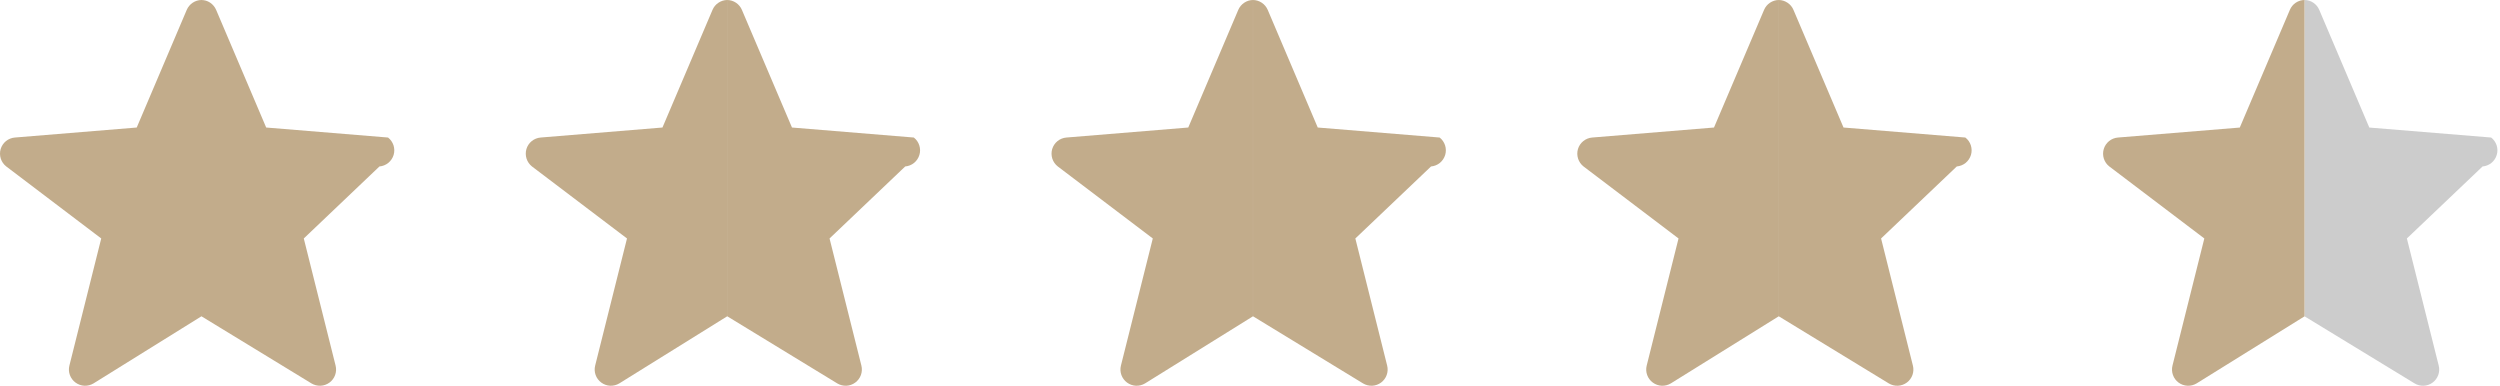 <?xml version="1.0" encoding="UTF-8"?> <svg xmlns="http://www.w3.org/2000/svg" viewBox="0 0 84.163 13" fill="none"><path fill-rule="evenodd" clip-rule="evenodd" d="M77.583 0C77.689 0.001 77.792 0.033 77.88 0.092C77.968 0.151 78.036 0.235 78.078 0.332L79.763 4.294L83.866 4.63C83.952 4.698 84.017 4.79 84.05 4.894C84.084 4.999 84.085 5.111 84.053 5.216C84.022 5.321 83.96 5.415 83.875 5.484C83.789 5.553 83.685 5.595 83.576 5.604L81.028 8.028L82.1 12.308C82.126 12.413 82.121 12.524 82.084 12.625C82.047 12.727 81.981 12.816 81.894 12.88C81.807 12.944 81.703 12.981 81.595 12.986C81.486 12.991 81.38 12.963 81.287 12.907L77.583 10.649V0Z" fill="#CCCCCC"></path><path fill-rule="evenodd" clip-rule="evenodd" d="M77.583 0C77.477 0.001 77.374 0.033 77.286 0.092C77.198 0.151 77.13 0.235 77.089 0.332L75.403 4.294L71.301 4.63C71.191 4.639 71.087 4.681 71.002 4.75C70.917 4.82 70.854 4.913 70.823 5.018C70.792 5.123 70.793 5.236 70.826 5.34C70.86 5.445 70.924 5.537 71.011 5.604L74.209 8.028L73.137 12.308C73.111 12.413 73.116 12.524 73.153 12.625C73.189 12.727 73.255 12.816 73.342 12.88C73.43 12.944 73.534 12.981 73.642 12.986C73.75 12.991 73.857 12.963 73.95 12.907L77.583 10.649V0Z" fill="#C2AC8B"></path><path d="M59.882 10.648L56.249 12.907C56.156 12.963 56.049 12.99 55.941 12.986C55.833 12.981 55.729 12.943 55.642 12.879C55.555 12.815 55.488 12.726 55.452 12.625C55.415 12.523 55.41 12.412 55.436 12.308L56.508 8.028L53.31 5.604C53.224 5.536 53.16 5.445 53.126 5.34C53.093 5.236 53.091 5.123 53.122 5.018C53.153 4.913 53.216 4.819 53.302 4.75C53.387 4.681 53.491 4.639 53.6 4.63L57.702 4.293L59.388 0.332C59.429 0.235 59.497 0.152 59.585 0.093C59.673 0.034 59.776 0.001 59.882 0V10.648ZM59.883 0C59.988 0.001 60.091 0.034 60.179 0.093C60.267 0.152 60.336 0.234 60.377 0.332L62.062 4.293L66.164 4.63C66.251 4.697 66.315 4.789 66.349 4.893C66.382 4.998 66.384 5.11 66.353 5.215C66.321 5.32 66.259 5.414 66.174 5.484C66.089 5.553 65.984 5.594 65.875 5.604L63.327 8.028L64.398 12.308C64.425 12.412 64.419 12.523 64.383 12.625C64.346 12.726 64.281 12.815 64.194 12.879C64.107 12.943 64.002 12.981 63.894 12.986C63.786 12.99 63.678 12.963 63.586 12.907L59.883 10.648V0Z" fill="#C2AC8B"></path><path d="M6.86 0.007C6.938 0.019 7.013 0.048 7.079 0.093C7.166 0.152 7.234 0.235 7.276 0.332L8.961 4.293L13.064 4.63C13.15 4.697 13.214 4.789 13.248 4.893C13.281 4.998 13.283 5.11 13.252 5.215C13.221 5.32 13.157 5.414 13.072 5.484C12.987 5.553 12.883 5.594 12.774 5.604L10.227 8.028L11.298 12.308C11.324 12.412 11.319 12.523 11.282 12.625C11.246 12.726 11.18 12.815 11.093 12.879C11.006 12.943 10.901 12.981 10.793 12.986C10.685 12.99 10.578 12.963 10.485 12.907L6.782 10.648L3.149 12.907C3.057 12.963 2.95 12.99 2.842 12.986C2.734 12.981 2.629 12.943 2.542 12.879C2.455 12.815 2.389 12.726 2.352 12.625C2.315 12.523 2.31 12.412 2.336 12.308L3.408 8.028L0.211 5.604C0.124 5.536 0.06 5.445 0.026 5.34C-0.007 5.236 -0.009 5.123 0.022 5.018C0.054 4.913 0.116 4.819 0.201 4.75C0.286 4.681 0.391 4.639 0.5 4.63L4.603 4.293L6.287 0.332C6.329 0.234 6.398 0.152 6.485 0.093C6.573 0.034 6.676 0.001 6.782 0L6.86 0.007Z" fill="#C2AC8B"></path><path d="M42.182 10.648L38.549 12.907C38.457 12.963 38.35 12.99 38.242 12.986C38.134 12.981 38.029 12.943 37.942 12.879C37.855 12.815 37.789 12.726 37.752 12.625C37.715 12.523 37.71 12.412 37.736 12.308L38.809 8.028L35.611 5.604C35.524 5.536 35.46 5.445 35.426 5.34C35.393 5.236 35.391 5.123 35.422 5.018C35.454 4.913 35.516 4.819 35.601 4.75C35.686 4.681 35.791 4.639 35.9 4.63L40.003 4.293L41.687 0.332C41.729 0.234 41.798 0.152 41.885 0.093C41.973 0.034 42.076 0.001 42.182 0V10.648ZM42.183 0C42.289 0.001 42.392 0.034 42.48 0.093C42.567 0.152 42.636 0.234 42.678 0.332L44.362 4.293L48.466 4.63C48.552 4.697 48.615 4.789 48.649 4.893C48.682 4.998 48.684 5.11 48.653 5.215C48.621 5.32 48.559 5.414 48.474 5.484C48.389 5.553 48.285 5.594 48.176 5.604L45.628 8.028L46.699 12.308C46.725 12.412 46.72 12.523 46.683 12.625C46.647 12.726 46.581 12.815 46.494 12.879C46.407 12.943 46.302 12.981 46.194 12.986C46.086 12.99 45.979 12.963 45.886 12.907L42.183 10.648V0Z" fill="#C2AC8B"></path><path d="M24.482 10.648L20.849 12.907C20.756 12.963 20.649 12.99 20.541 12.986C20.433 12.981 20.329 12.943 20.242 12.879C20.155 12.815 20.088 12.726 20.052 12.625C20.015 12.523 20.01 12.412 20.036 12.308L21.108 8.028L17.909 5.604C17.823 5.536 17.759 5.444 17.726 5.34C17.693 5.236 17.691 5.123 17.722 5.018C17.753 4.913 17.815 4.819 17.901 4.75C17.986 4.681 18.091 4.639 18.2 4.63L22.302 4.293L23.987 0.332C24.028 0.234 24.097 0.152 24.185 0.093C24.273 0.034 24.376 0.001 24.482 0V10.648ZM24.483 0C24.588 0.001 24.691 0.034 24.779 0.093C24.867 0.152 24.935 0.235 24.976 0.332L26.662 4.293L30.764 4.63C30.851 4.697 30.915 4.789 30.948 4.893C30.982 4.998 30.984 5.11 30.952 5.215C30.921 5.32 30.858 5.414 30.773 5.484C30.688 5.553 30.584 5.594 30.474 5.604L27.927 8.028L28.999 12.308C29.025 12.412 29.019 12.523 28.983 12.625C28.946 12.726 28.88 12.815 28.793 12.879C28.707 12.943 28.602 12.981 28.494 12.986C28.386 12.99 28.278 12.963 28.186 12.907L24.483 10.648V0Z" fill="#C2AC8B"></path></svg> 